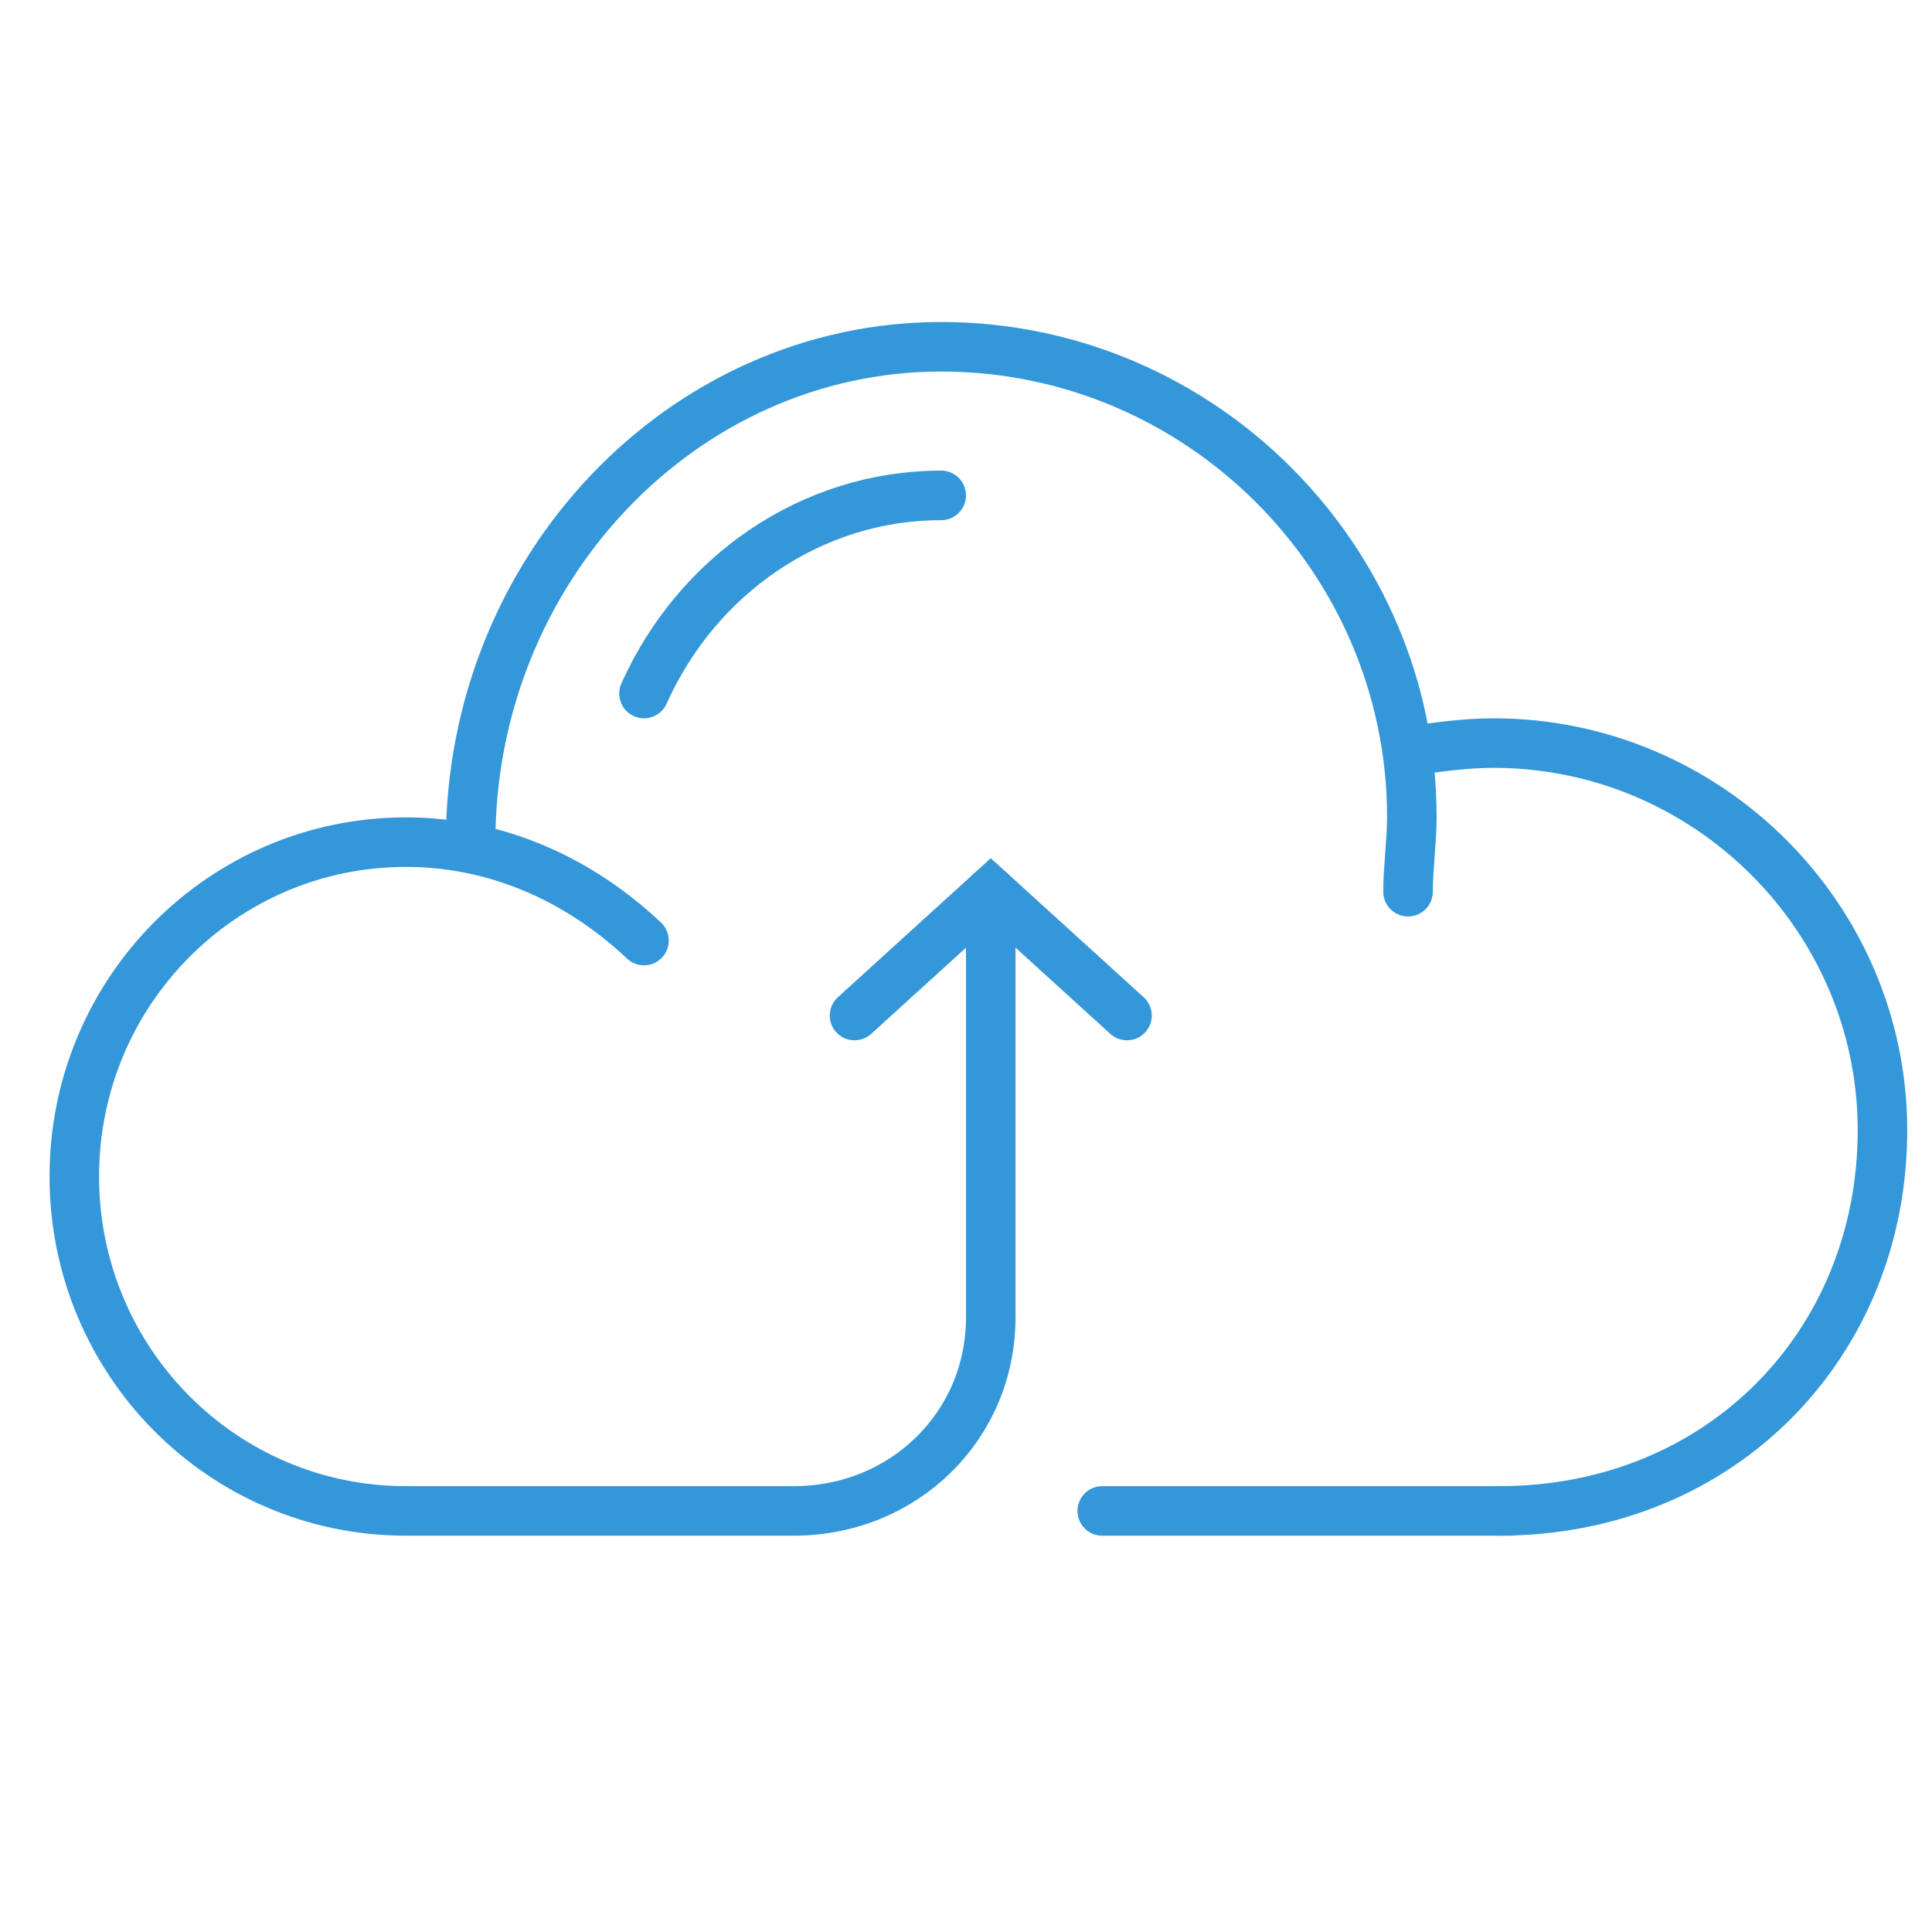 <svg width="78" height="78" viewBox="0 0 78 78" fill="none" xmlns="http://www.w3.org/2000/svg">
<path d="M34.5 41L40 36L45.5 41" stroke="#3497DA" stroke-width="2" stroke-miterlimit="10" stroke-linecap="round"/>
<path d="M44.5 61L61 61" stroke="#3497DA" stroke-width="2" stroke-miterlimit="10" stroke-linecap="round"/>
<path d="M19 34C19 23 27.543 14 38 14C48.457 14 57 22.55 57 32.993C57 33.944 56.846 35.049 56.846 36" stroke="#3497DA" stroke-width="2" stroke-miterlimit="10" stroke-linecap="round"/>
<path d="M57 30.313C58.096 30.151 59.201 30 60.297 30C68.93 30 76 37.028 76 45.632C76 54.235 69.498 61 60.526 61" stroke="#3497DA" stroke-width="2" stroke-miterlimit="10" stroke-linecap="round"/>
<path d="M16.389 61C8.987 61 3 54.964 3 47.5C3 40.036 8.987 34 16.389 34C20.166 34 23.475 35.591 26 37.973" stroke="#3497DA" stroke-width="2" stroke-miterlimit="10" stroke-linecap="round"/>
<path d="M26 28C28.134 23.235 32.743 20 38 20" stroke="#3497DA" stroke-width="2" stroke-miterlimit="10" stroke-linecap="round"/>
<path d="M40 36V53.185C40 57.557 36.503 61 32.039 61H16.5" stroke="#3497DA" stroke-width="2" stroke-miterlimit="10" stroke-linecap="round"/>
</svg>
